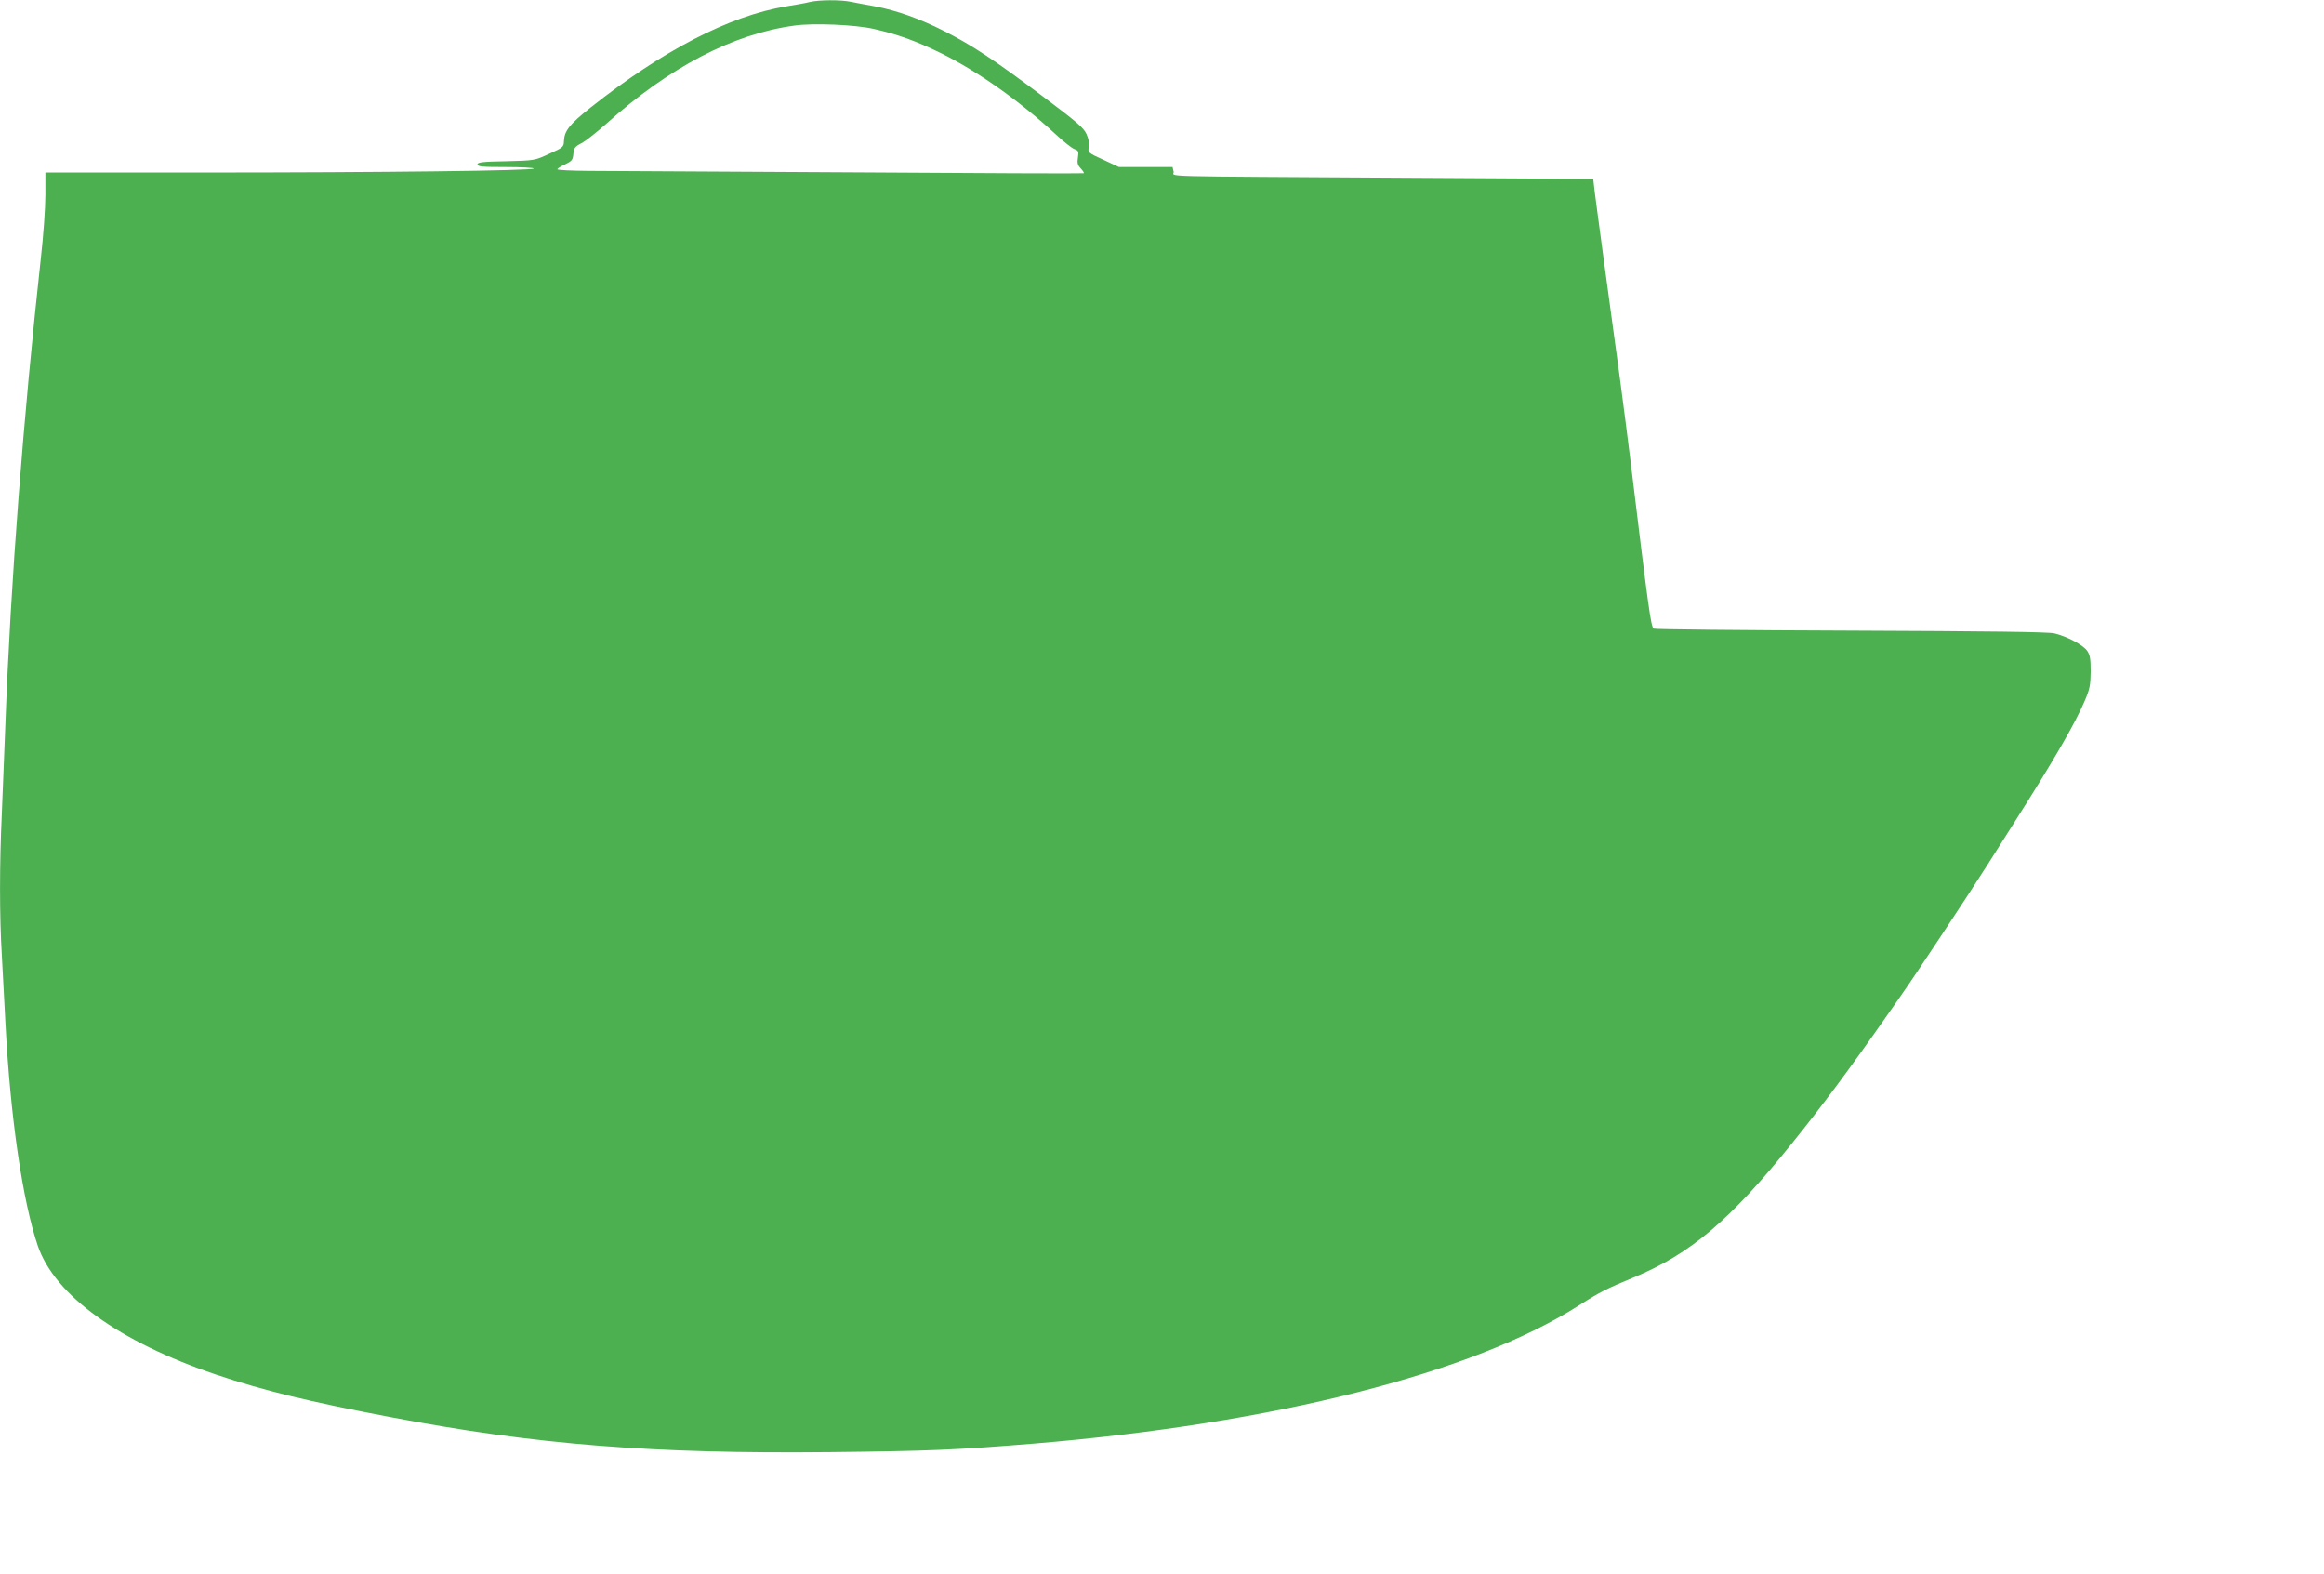 <?xml version="1.0" standalone="no"?>
<!DOCTYPE svg PUBLIC "-//W3C//DTD SVG 20010904//EN"
 "http://www.w3.org/TR/2001/REC-SVG-20010904/DTD/svg10.dtd">
<svg version="1.0" xmlns="http://www.w3.org/2000/svg"
 width="1280pt" height="867pt" viewBox="0 0 1280 867"
 preserveAspectRatio="xMidYMid meet">
<g transform="translate(0,867) scale(0.1,-0.1)"
fill="#4caf50" stroke="none">
<path d="M4460 8659 c-19 -5 -78 -16 -130 -24 -312 -52 -681 -243 -1078 -558
-116 -92 -144 -128 -146 -185 -1 -31 -5 -35 -81 -69 -80 -37 -80 -37 -237 -41
-130 -2 -158 -6 -158 -17 0 -13 26 -15 155 -15 85 0 155 -4 155 -8 0 -12 -827
-22 -1832 -22 l-858 0 0 -124 c0 -69 -11 -225 -25 -348 -96 -872 -167 -1794
-195 -2558 -6 -157 -15 -382 -20 -501 -13 -276 -13 -566 0 -778 5 -91 14 -260
20 -376 27 -521 95 -982 179 -1228 94 -271 447 -526 978 -706 268 -90 510
-149 963 -235 798 -152 1443 -203 2422 -193 551 6 693 12 1123 47 1328 111
2416 387 3003 762 114 73 150 91 300 153 313 130 531 315 873 740 166 206 317
409 524 705 19 28 52 74 72 103 78 110 375 560 478 722 59 94 128 202 152 240
216 340 333 542 385 665 28 65 32 87 33 162 0 72 -4 91 -20 115 -25 33 -110
78 -180 95 -36 8 -353 12 -1125 15 -591 2 -1078 7 -1082 11 -16 16 -26 89
-128 927 -32 260 -70 546 -145 1090 -24 176 -47 352 -52 390 l-8 70 -1020 6
c-1446 9 -1283 4 -1291 34 l-6 25 -148 0 -147 0 -86 40 c-85 39 -86 40 -80 70
4 20 -1 45 -13 72 -15 34 -55 68 -239 206 -264 199 -391 283 -545 361 -134 68
-260 113 -380 136 -47 8 -107 20 -133 25 -57 12 -177 11 -227 -1z m351 -148
c133 -30 233 -66 374 -135 200 -99 431 -262 631 -447 41 -38 86 -74 101 -80
23 -8 25 -13 20 -46 -5 -30 -2 -42 15 -60 12 -13 20 -25 17 -27 -2 -2 -580 0
-1284 5 -704 4 -1355 8 -1447 8 -93 1 -168 4 -168 9 0 4 19 16 43 27 37 18 42
24 45 58 3 32 9 40 44 58 22 11 85 61 139 109 347 311 696 493 1034 539 104
15 335 5 436 -18z"/>
</g>
</svg>
